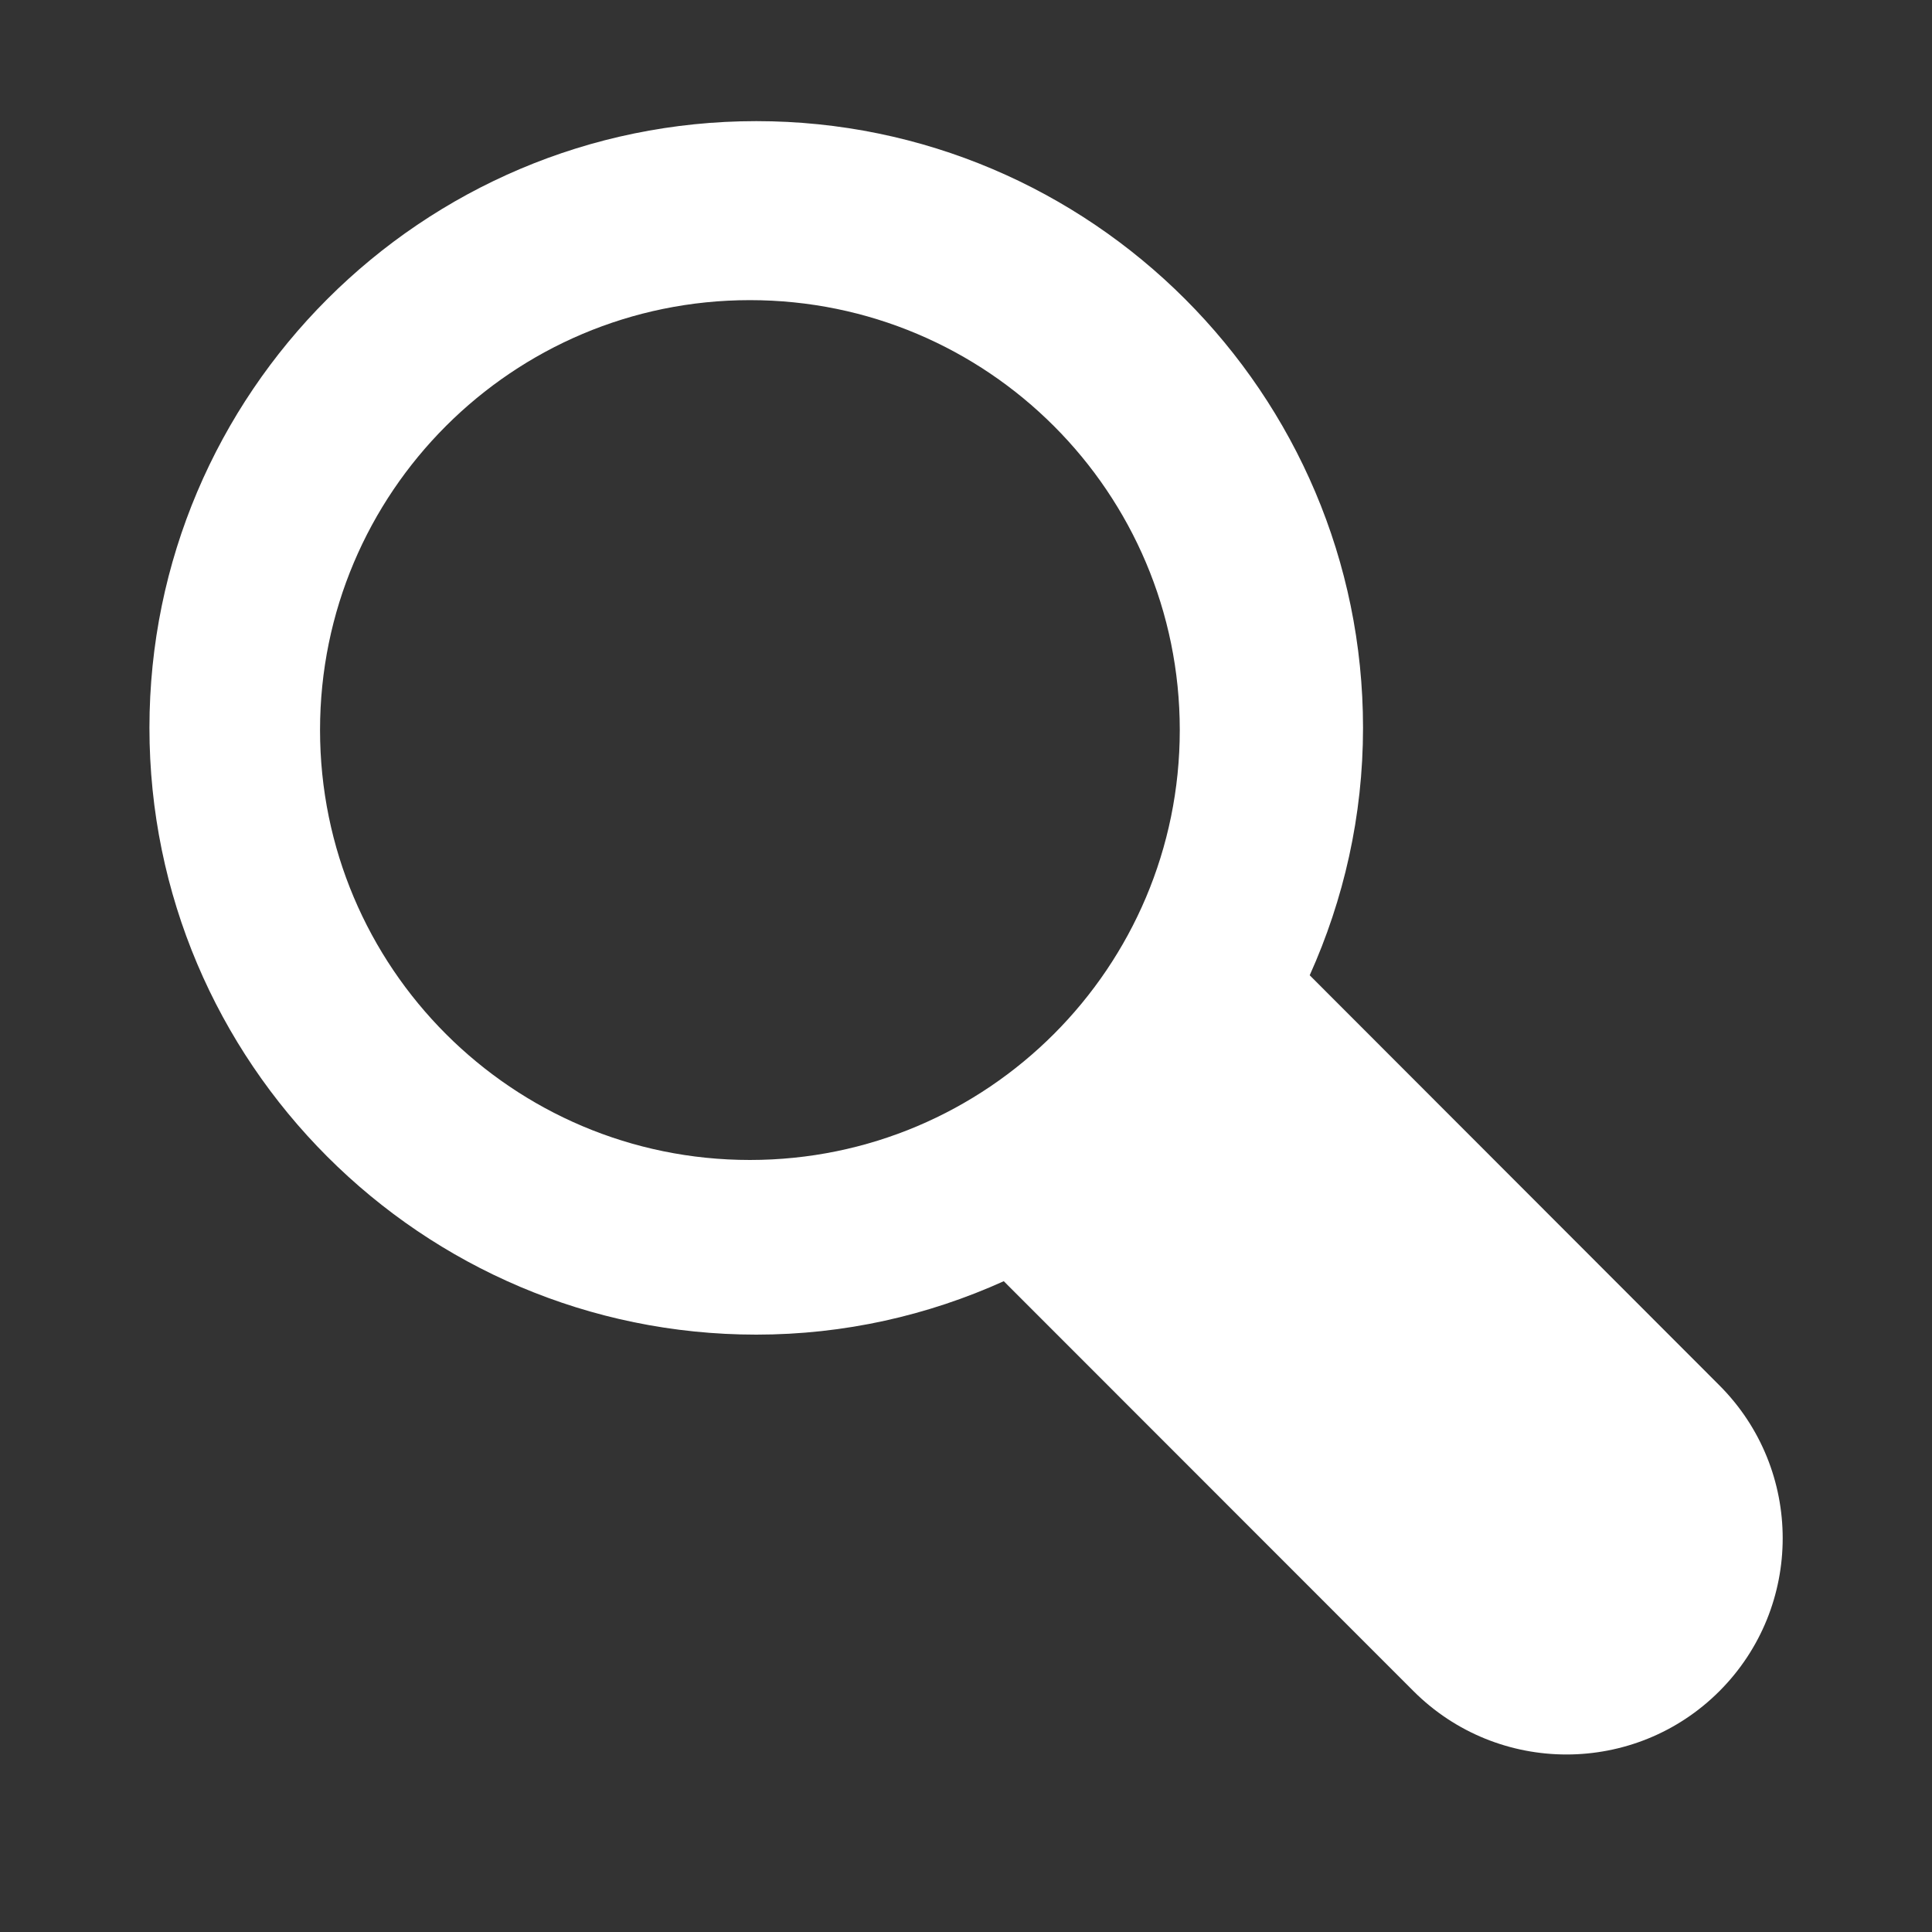 <?xml version="1.0" encoding="UTF-8"?>
<!-- Generator: Adobe Illustrator 15.0.2, SVG Export Plug-In . SVG Version: 6.00 Build 0)  -->
<!DOCTYPE svg PUBLIC "-//W3C//DTD SVG 1.0//EN" "http://www.w3.org/TR/2001/REC-SVG-20010904/DTD/svg10.dtd">
<svg version="1.0" id="Layer_1" xmlns="http://www.w3.org/2000/svg" xmlns:xlink="http://www.w3.org/1999/xlink" x="0px" y="0px" width="20px" height="20px" viewBox="0 0 20 20" enable-background="new 0 0 20 20" xml:space="preserve">
<rect x="0" y="0" width="20" height="20" fill="#333333" stroke="none"/>
<path fill="#FFFFFF" d="M17.798,14.34l-4.24-4.244c0.352-0.783,0.552-1.648,0.552-2.562c0-3.461-2.818-6.28-6.281-6.28  c-3.465,0-6.282,2.818-6.282,6.28c0,3.464,2.817,6.282,6.282,6.282c0.913,0,1.778-0.199,2.562-0.553l4.241,4.243  c0.875,0.875,2.293,0.875,3.167,0.001C18.672,16.633,18.674,15.216,17.798,14.34z M7.763,12.008c-2.458,0-4.45-1.993-4.45-4.451  s1.992-4.45,4.45-4.45s4.45,1.992,4.45,4.45S10.221,12.008,7.763,12.008z"/>
</svg>